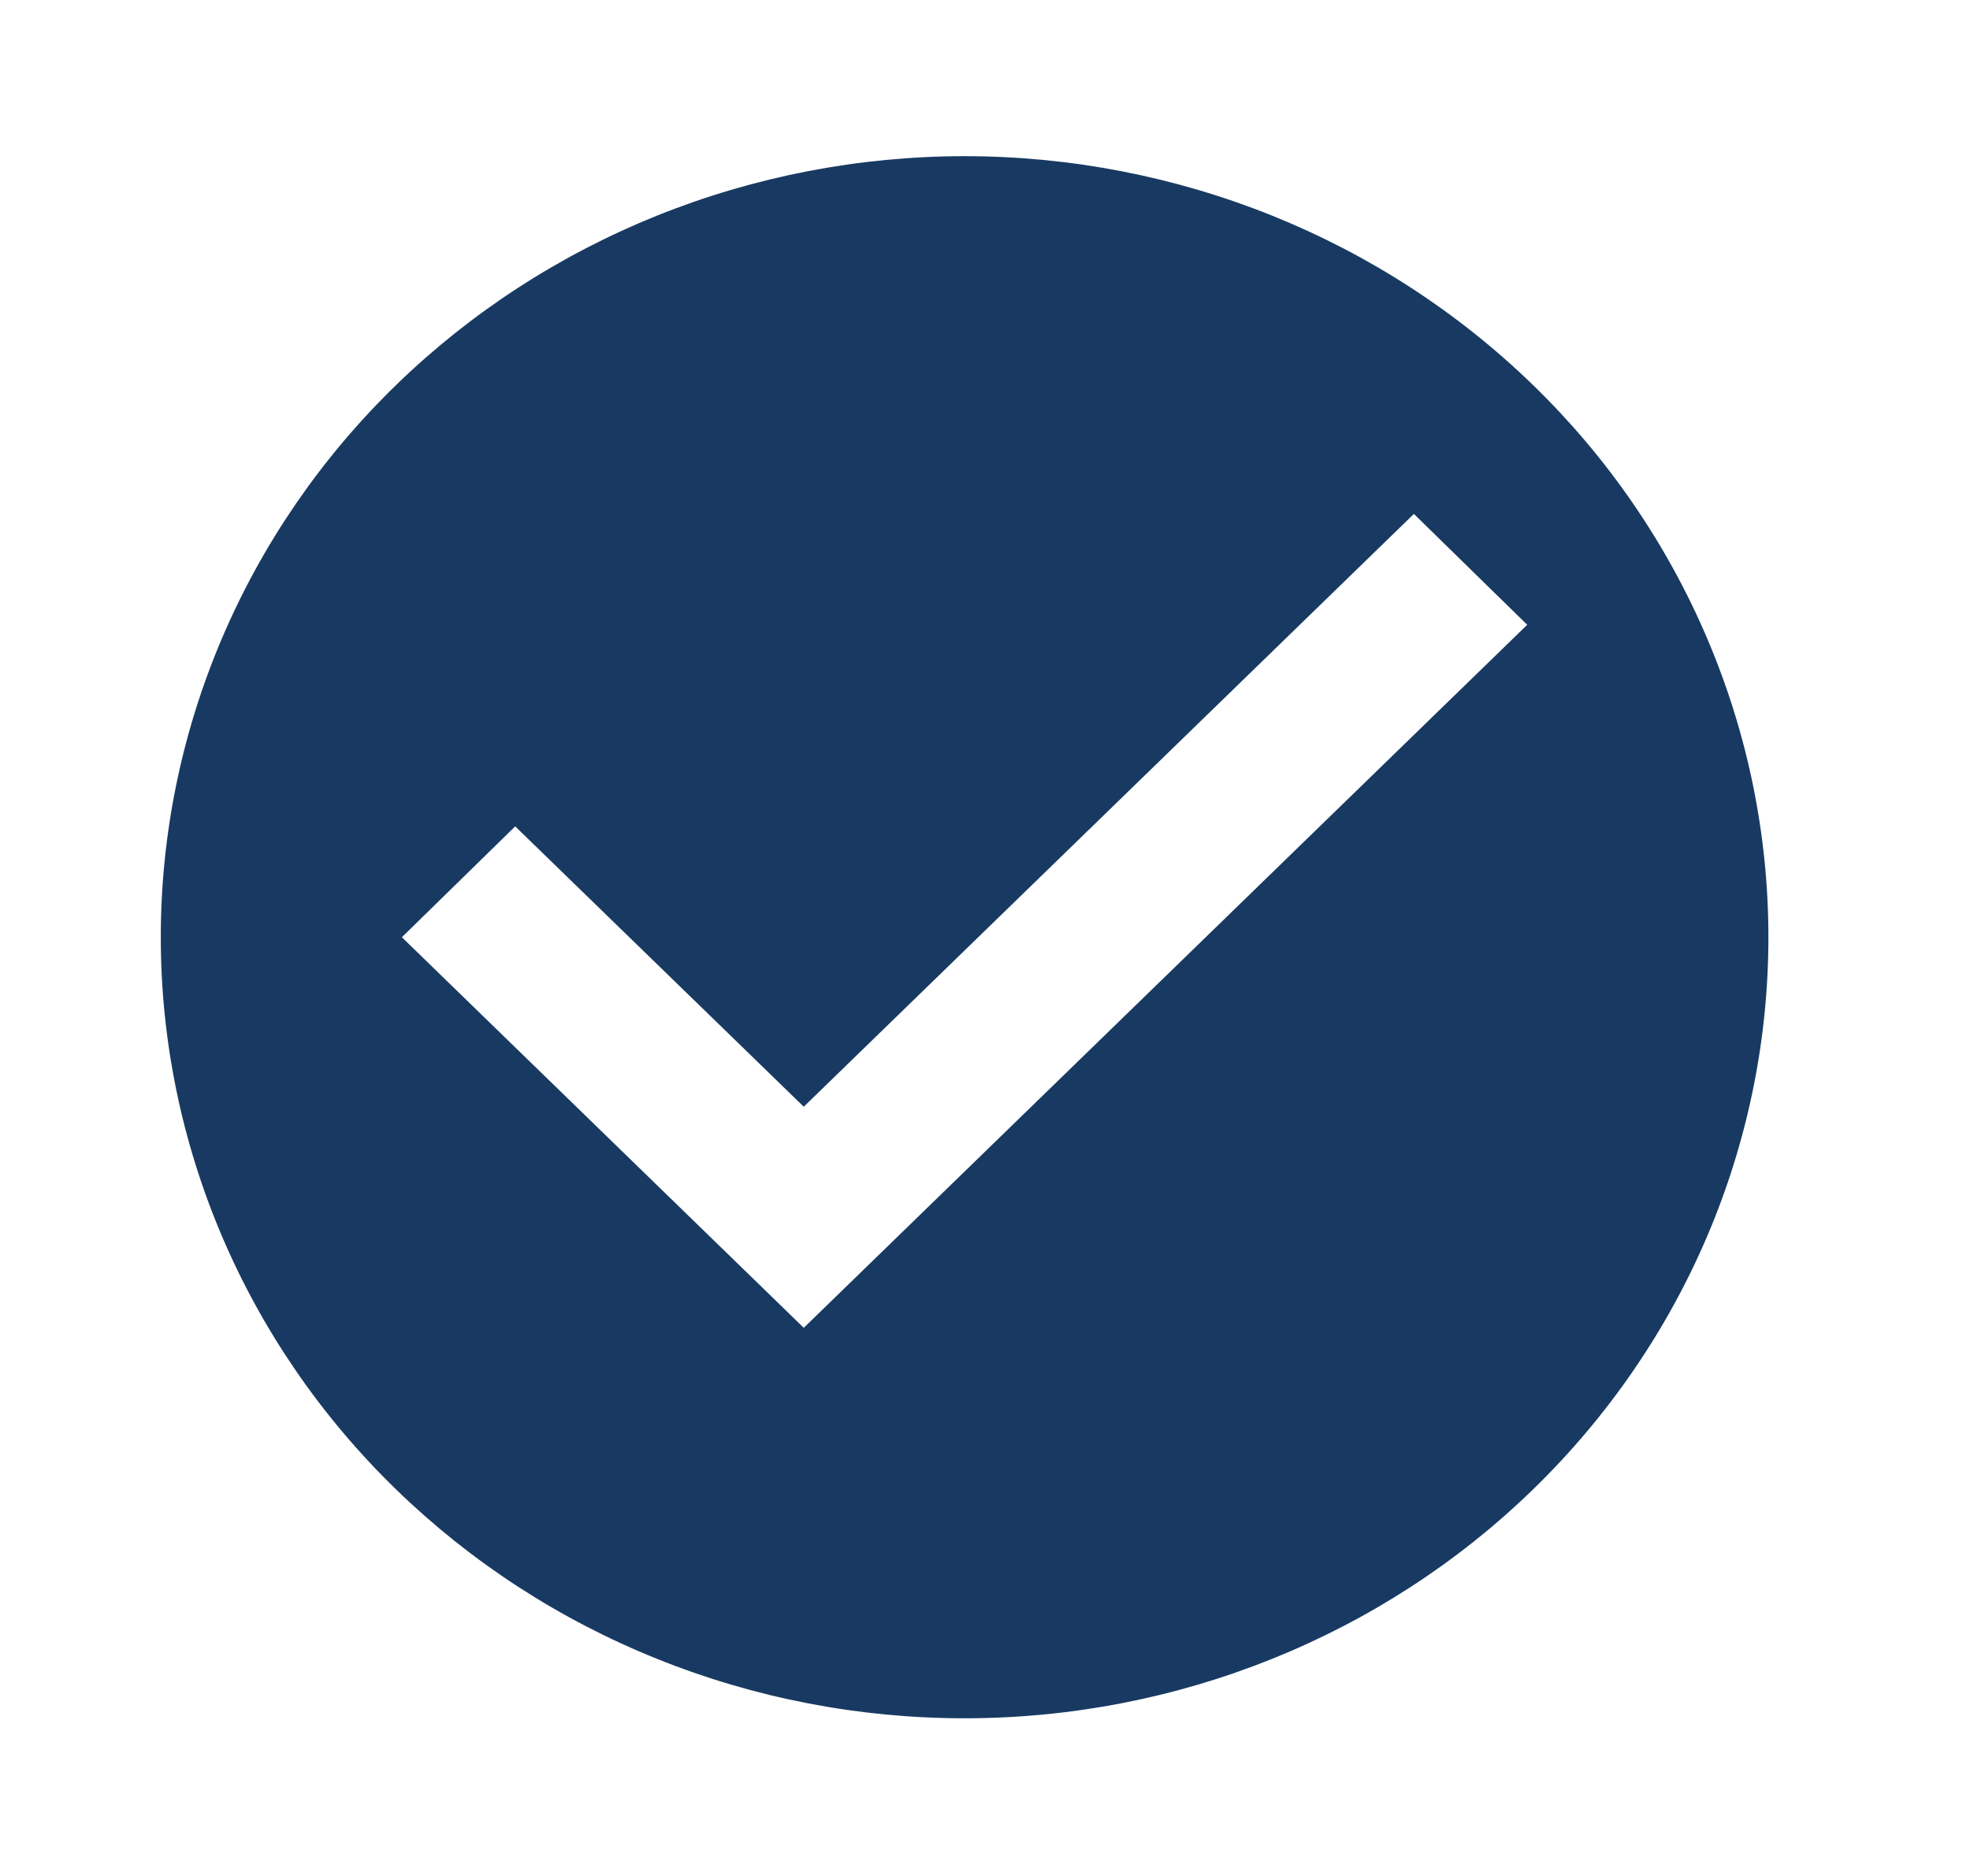<svg width="21" height="20" viewBox="0 0 21 20" fill="none" xmlns="http://www.w3.org/2000/svg">
<path d="M8.568 14.156L4.284 9.992L5.492 8.81L8.568 11.799L15.072 5.479L16.28 6.661M10.282 1.665C9.157 1.665 8.043 1.881 7.003 2.299C5.963 2.718 5.019 3.331 4.223 4.104C2.616 5.666 1.714 7.784 1.714 9.992C1.714 12.201 2.616 14.319 4.223 15.88C5.019 16.653 5.963 17.267 7.003 17.685C8.043 18.104 9.157 18.319 10.282 18.319C12.555 18.319 14.734 17.442 16.341 15.88C17.948 14.319 18.851 12.201 18.851 9.992C18.851 8.899 18.629 7.816 18.198 6.806C17.768 5.795 17.137 4.877 16.341 4.104C15.545 3.331 14.601 2.718 13.561 2.299C12.521 1.881 11.407 1.665 10.282 1.665Z" fill="#183A62"/>
</svg>
